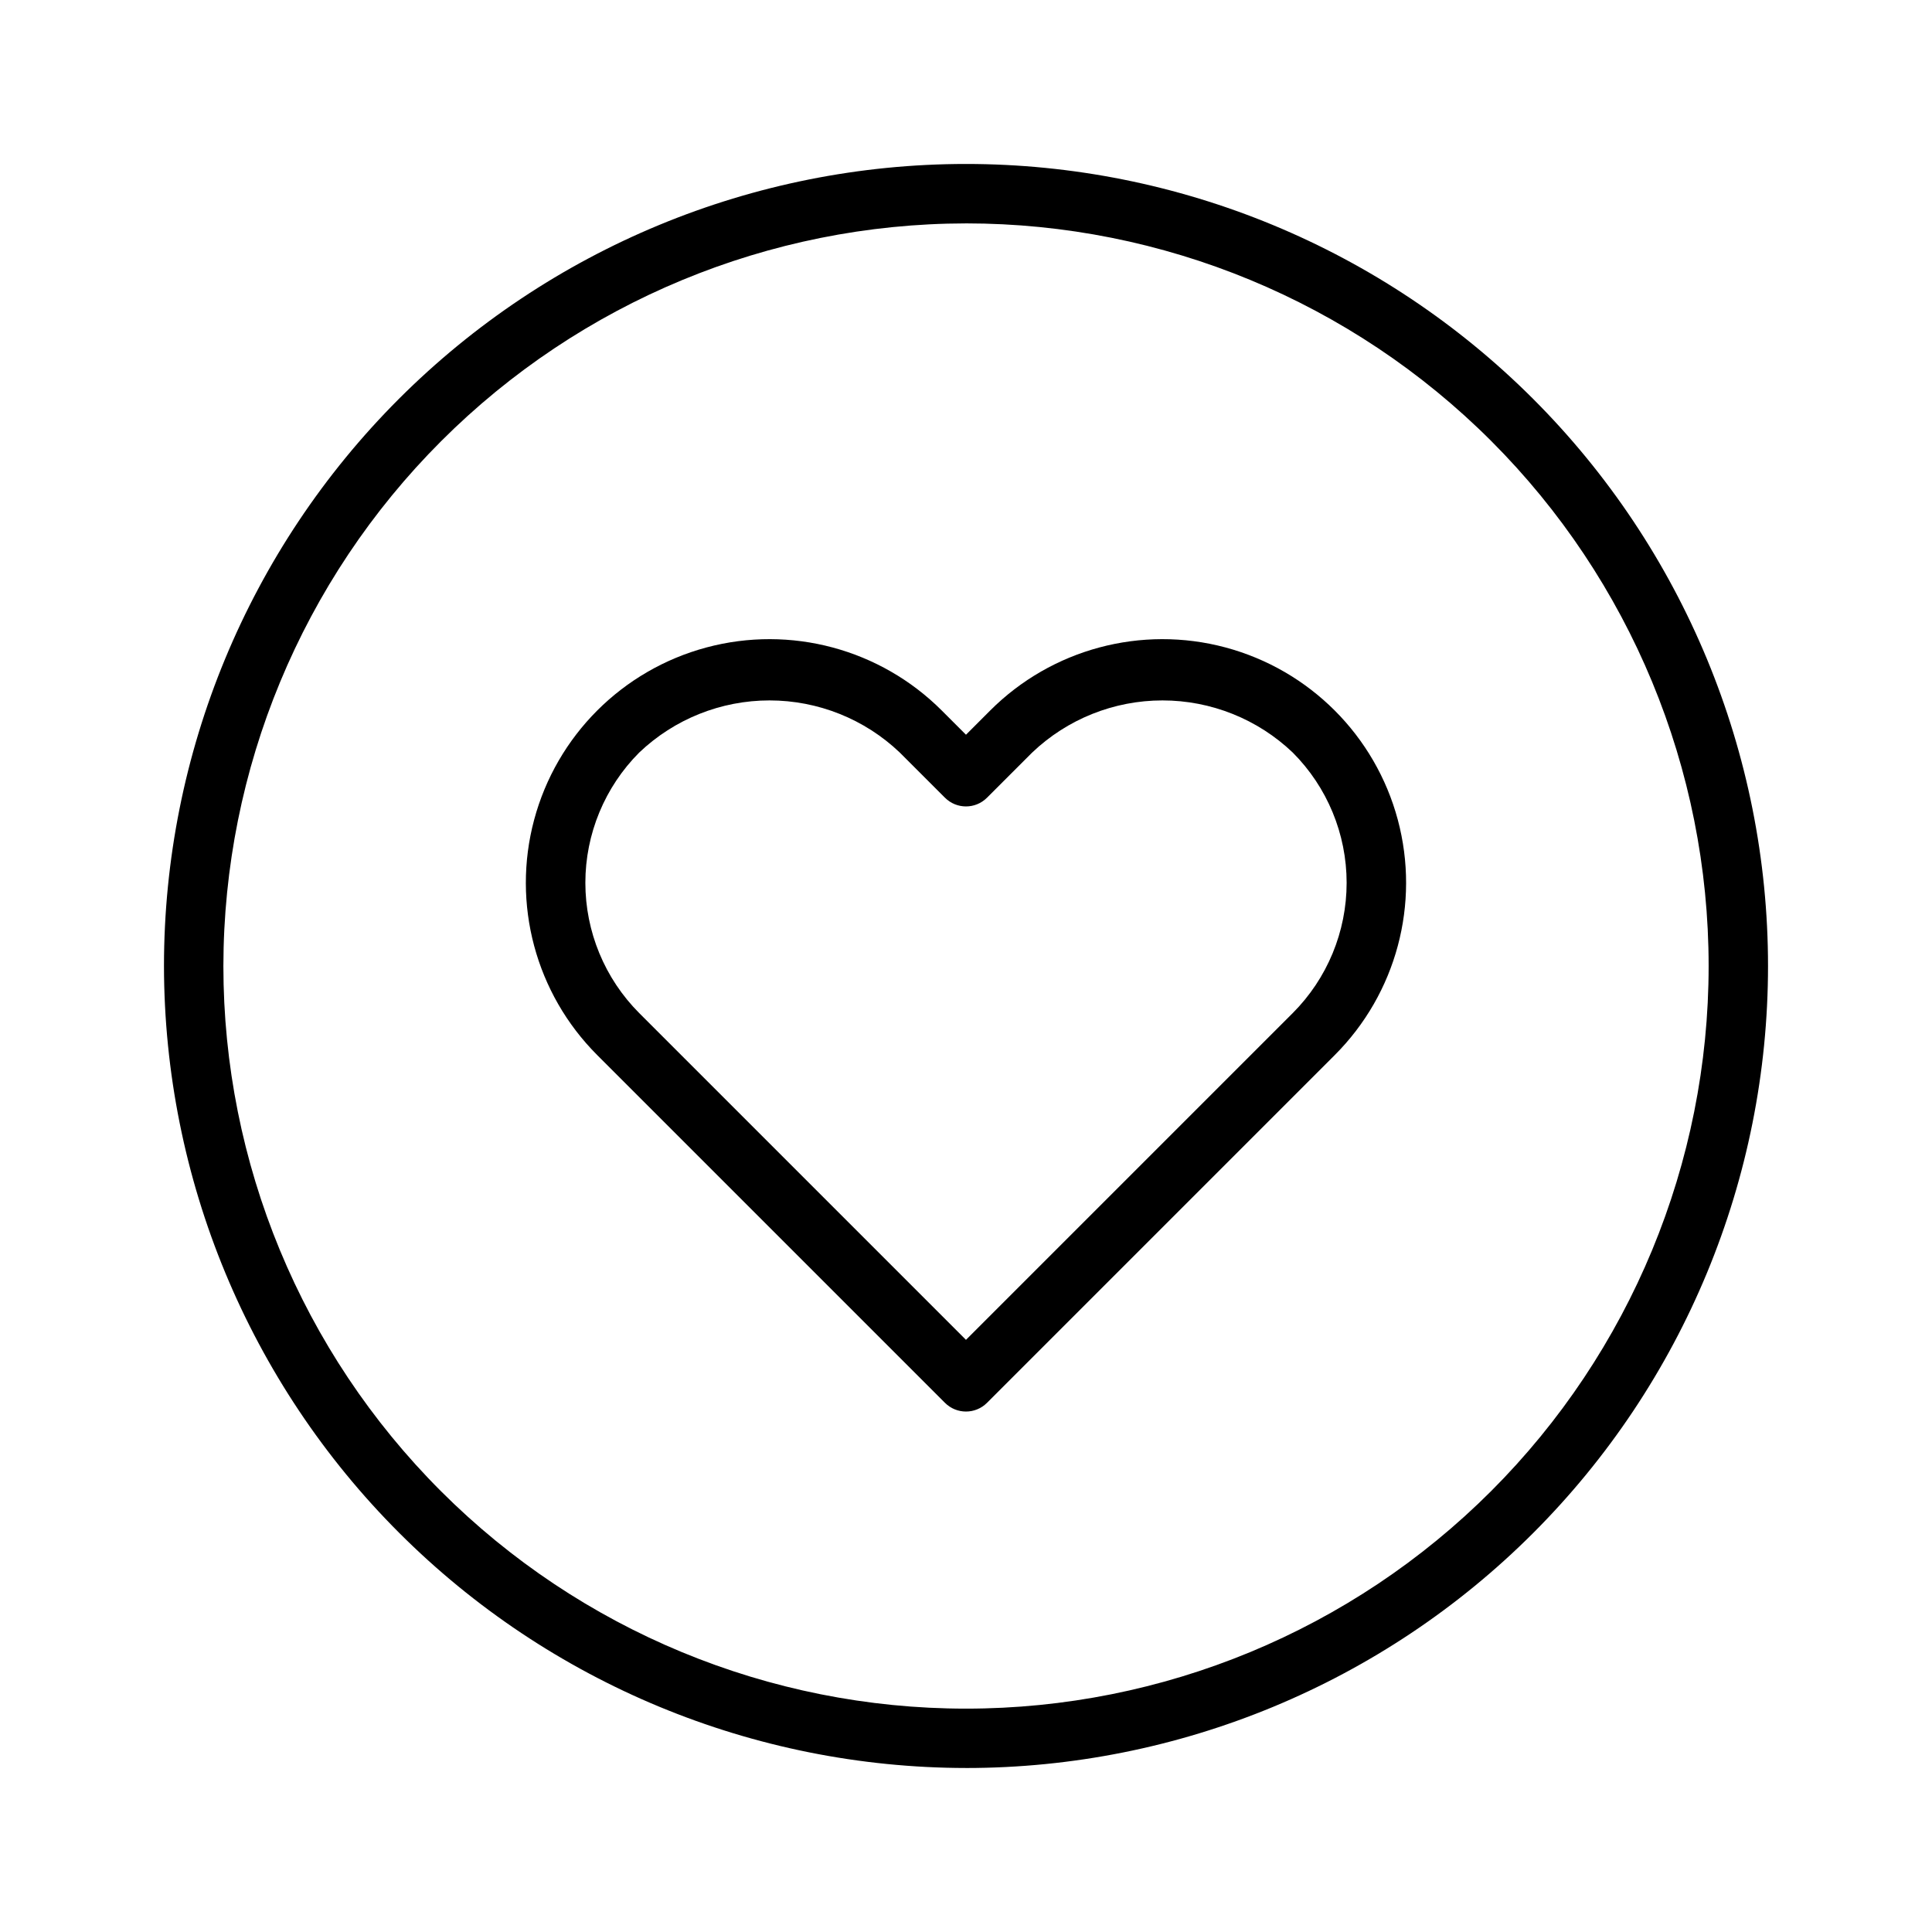 <?xml version="1.0" encoding="UTF-8"?>
<!-- Uploaded to: ICON Repo, www.svgrepo.com, Generator: ICON Repo Mixer Tools -->
<svg fill="#000000" width="800px" height="800px" version="1.1" viewBox="144 144 512 512" xmlns="http://www.w3.org/2000/svg">
 <g>
  <path d="m400 612.54c56.367 0 110.43-22.395 150.29-62.254 39.859-39.859 62.254-93.922 62.254-150.29 0-56.371-22.395-110.43-62.254-150.29-39.859-39.859-93.922-62.254-150.29-62.254-56.371 0-110.43 22.395-150.29 62.254s-62.254 93.922-62.254 150.29c0.062 56.348 22.477 110.38 62.324 150.22 39.844 39.844 93.871 62.258 150.22 62.32zm0-409.34c52.191 0 102.25 20.734 139.16 57.641 36.91 36.906 57.645 86.965 57.645 139.16 0 52.191-20.734 102.25-57.645 139.16-36.906 36.91-86.965 57.645-139.16 57.645-52.195 0-102.25-20.734-139.16-57.645-36.906-36.906-57.641-86.965-57.641-139.16 0.059-52.18 20.812-102.2 57.707-139.09s86.914-57.648 139.09-57.707z"/>
  <path d="m394.43 515.77c3.074 3.07 8.055 3.07 11.129 0l92.16-92.16c16.312-16.312 22.68-40.086 16.711-62.367-5.969-22.285-23.375-39.688-45.656-45.66-22.285-5.969-46.059 0.402-62.371 16.715l-6.406 6.414-6.414-6.414c-16.309-16.312-40.086-22.684-62.367-16.715-22.285 5.973-39.688 23.375-45.66 45.66-5.969 22.281 0.402 46.055 16.715 62.367zm-81.027-172.34c9.309-8.867 21.668-13.812 34.523-13.812 12.855 0 25.219 4.945 34.523 13.812l11.977 11.977h0.004c3.074 3.074 8.055 3.074 11.129 0l11.977-11.977h0.004c9.305-8.867 21.668-13.812 34.523-13.812 12.855 0 25.219 4.945 34.523 13.812 9.148 9.16 14.285 21.578 14.285 34.523 0 12.949-5.137 25.363-14.285 34.527l-86.594 86.594-74.617-74.617-11.973-11.977c-9.141-9.164-14.277-21.582-14.277-34.527 0-12.941 5.137-25.359 14.277-34.523z"/>
 </g>
</svg>